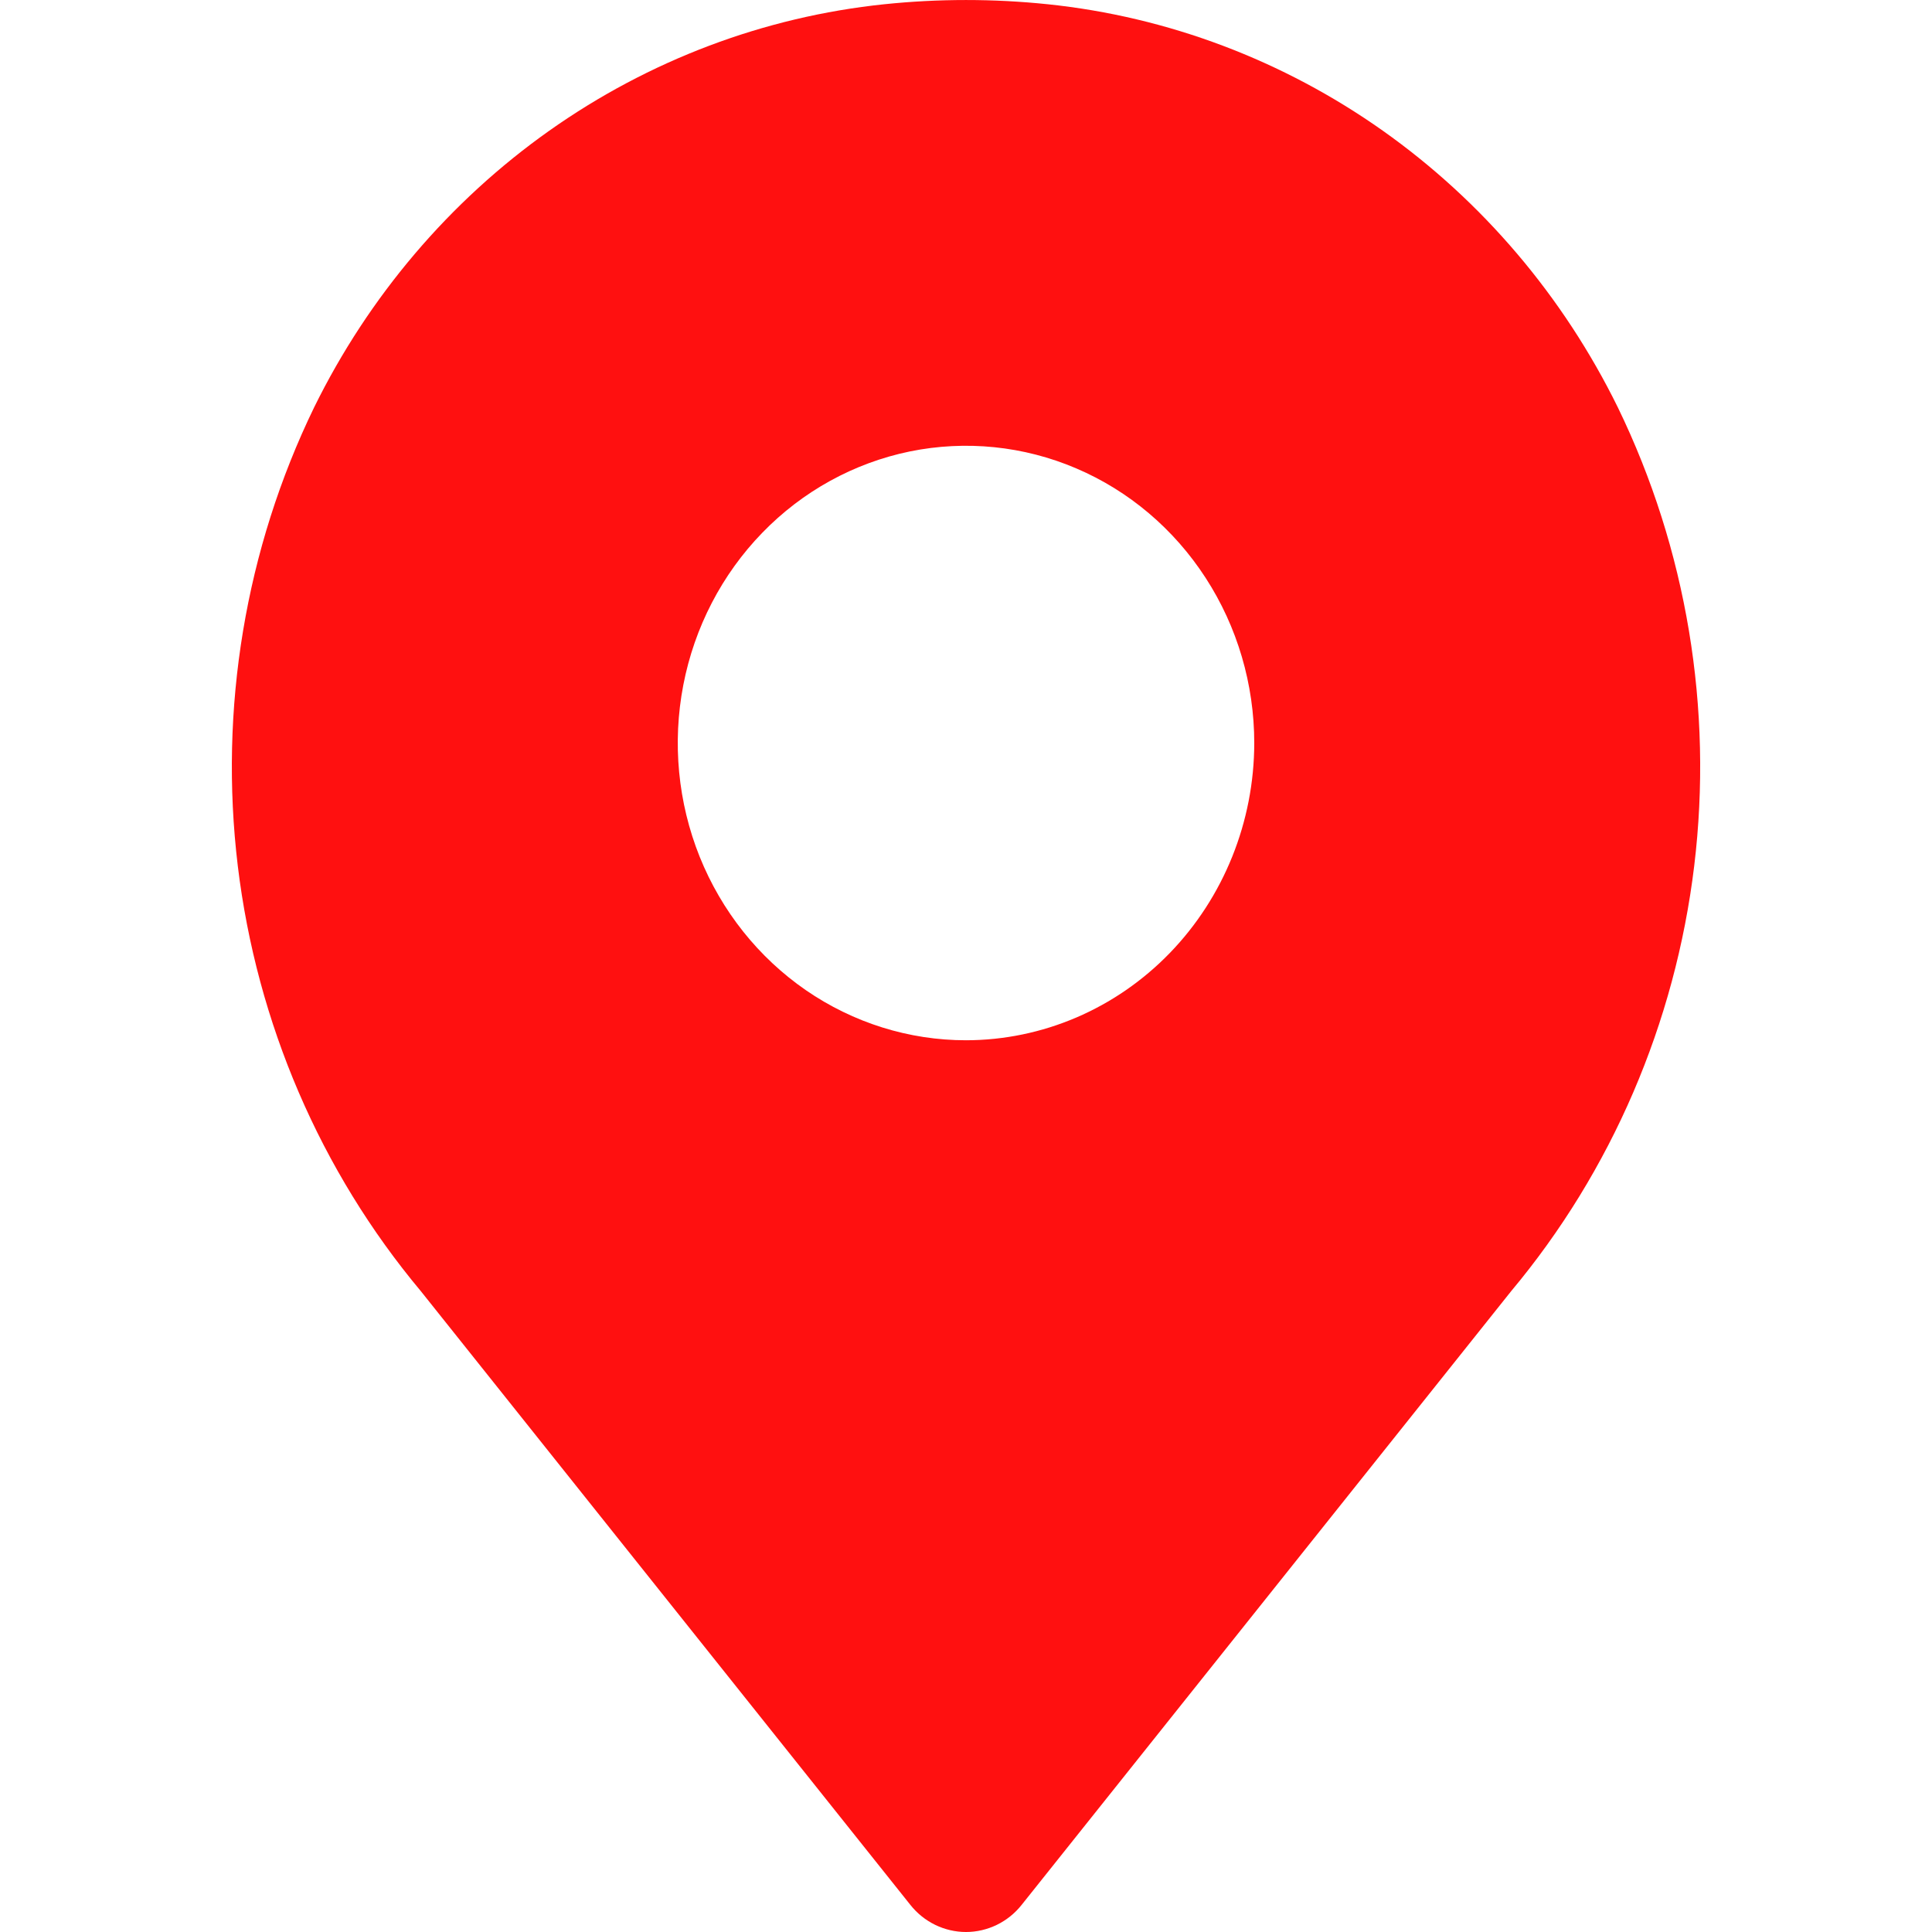 <svg width="25" height="25" viewBox="0 0 25 25" fill="none" xmlns="http://www.w3.org/2000/svg">
<path d="M20.935 5.272C20.228 3.834 19.182 2.603 17.893 1.691C16.604 0.78 15.113 0.217 13.558 0.055C12.855 -0.018 12.146 -0.018 11.442 0.055C9.887 0.217 8.397 0.78 7.108 1.691C5.819 2.603 4.772 3.834 4.065 5.271C3.175 7.105 2.832 9.17 3.077 11.205C3.323 13.24 4.147 15.155 5.446 16.708L11.78 24.649C11.867 24.759 11.977 24.847 12.102 24.908C12.226 24.968 12.362 25 12.5 25C12.638 25 12.774 24.968 12.898 24.908C13.023 24.847 13.133 24.759 13.22 24.649L19.554 16.708C20.853 15.155 21.677 13.24 21.923 11.205C22.169 9.17 21.825 7.106 20.935 5.272ZM12.5 13.461C11.762 13.461 11.041 13.235 10.428 12.813C9.815 12.39 9.337 11.79 9.054 11.087C8.772 10.384 8.698 9.611 8.842 8.864C8.986 8.118 9.341 7.433 9.863 6.895C10.384 6.357 11.049 5.991 11.772 5.842C12.496 5.694 13.246 5.77 13.927 6.061C14.609 6.352 15.191 6.845 15.601 7.478C16.011 8.11 16.23 8.854 16.23 9.615C16.229 10.634 15.835 11.612 15.136 12.333C14.437 13.054 13.489 13.46 12.5 13.461Z" fill="#FF1010"/>
</svg>
